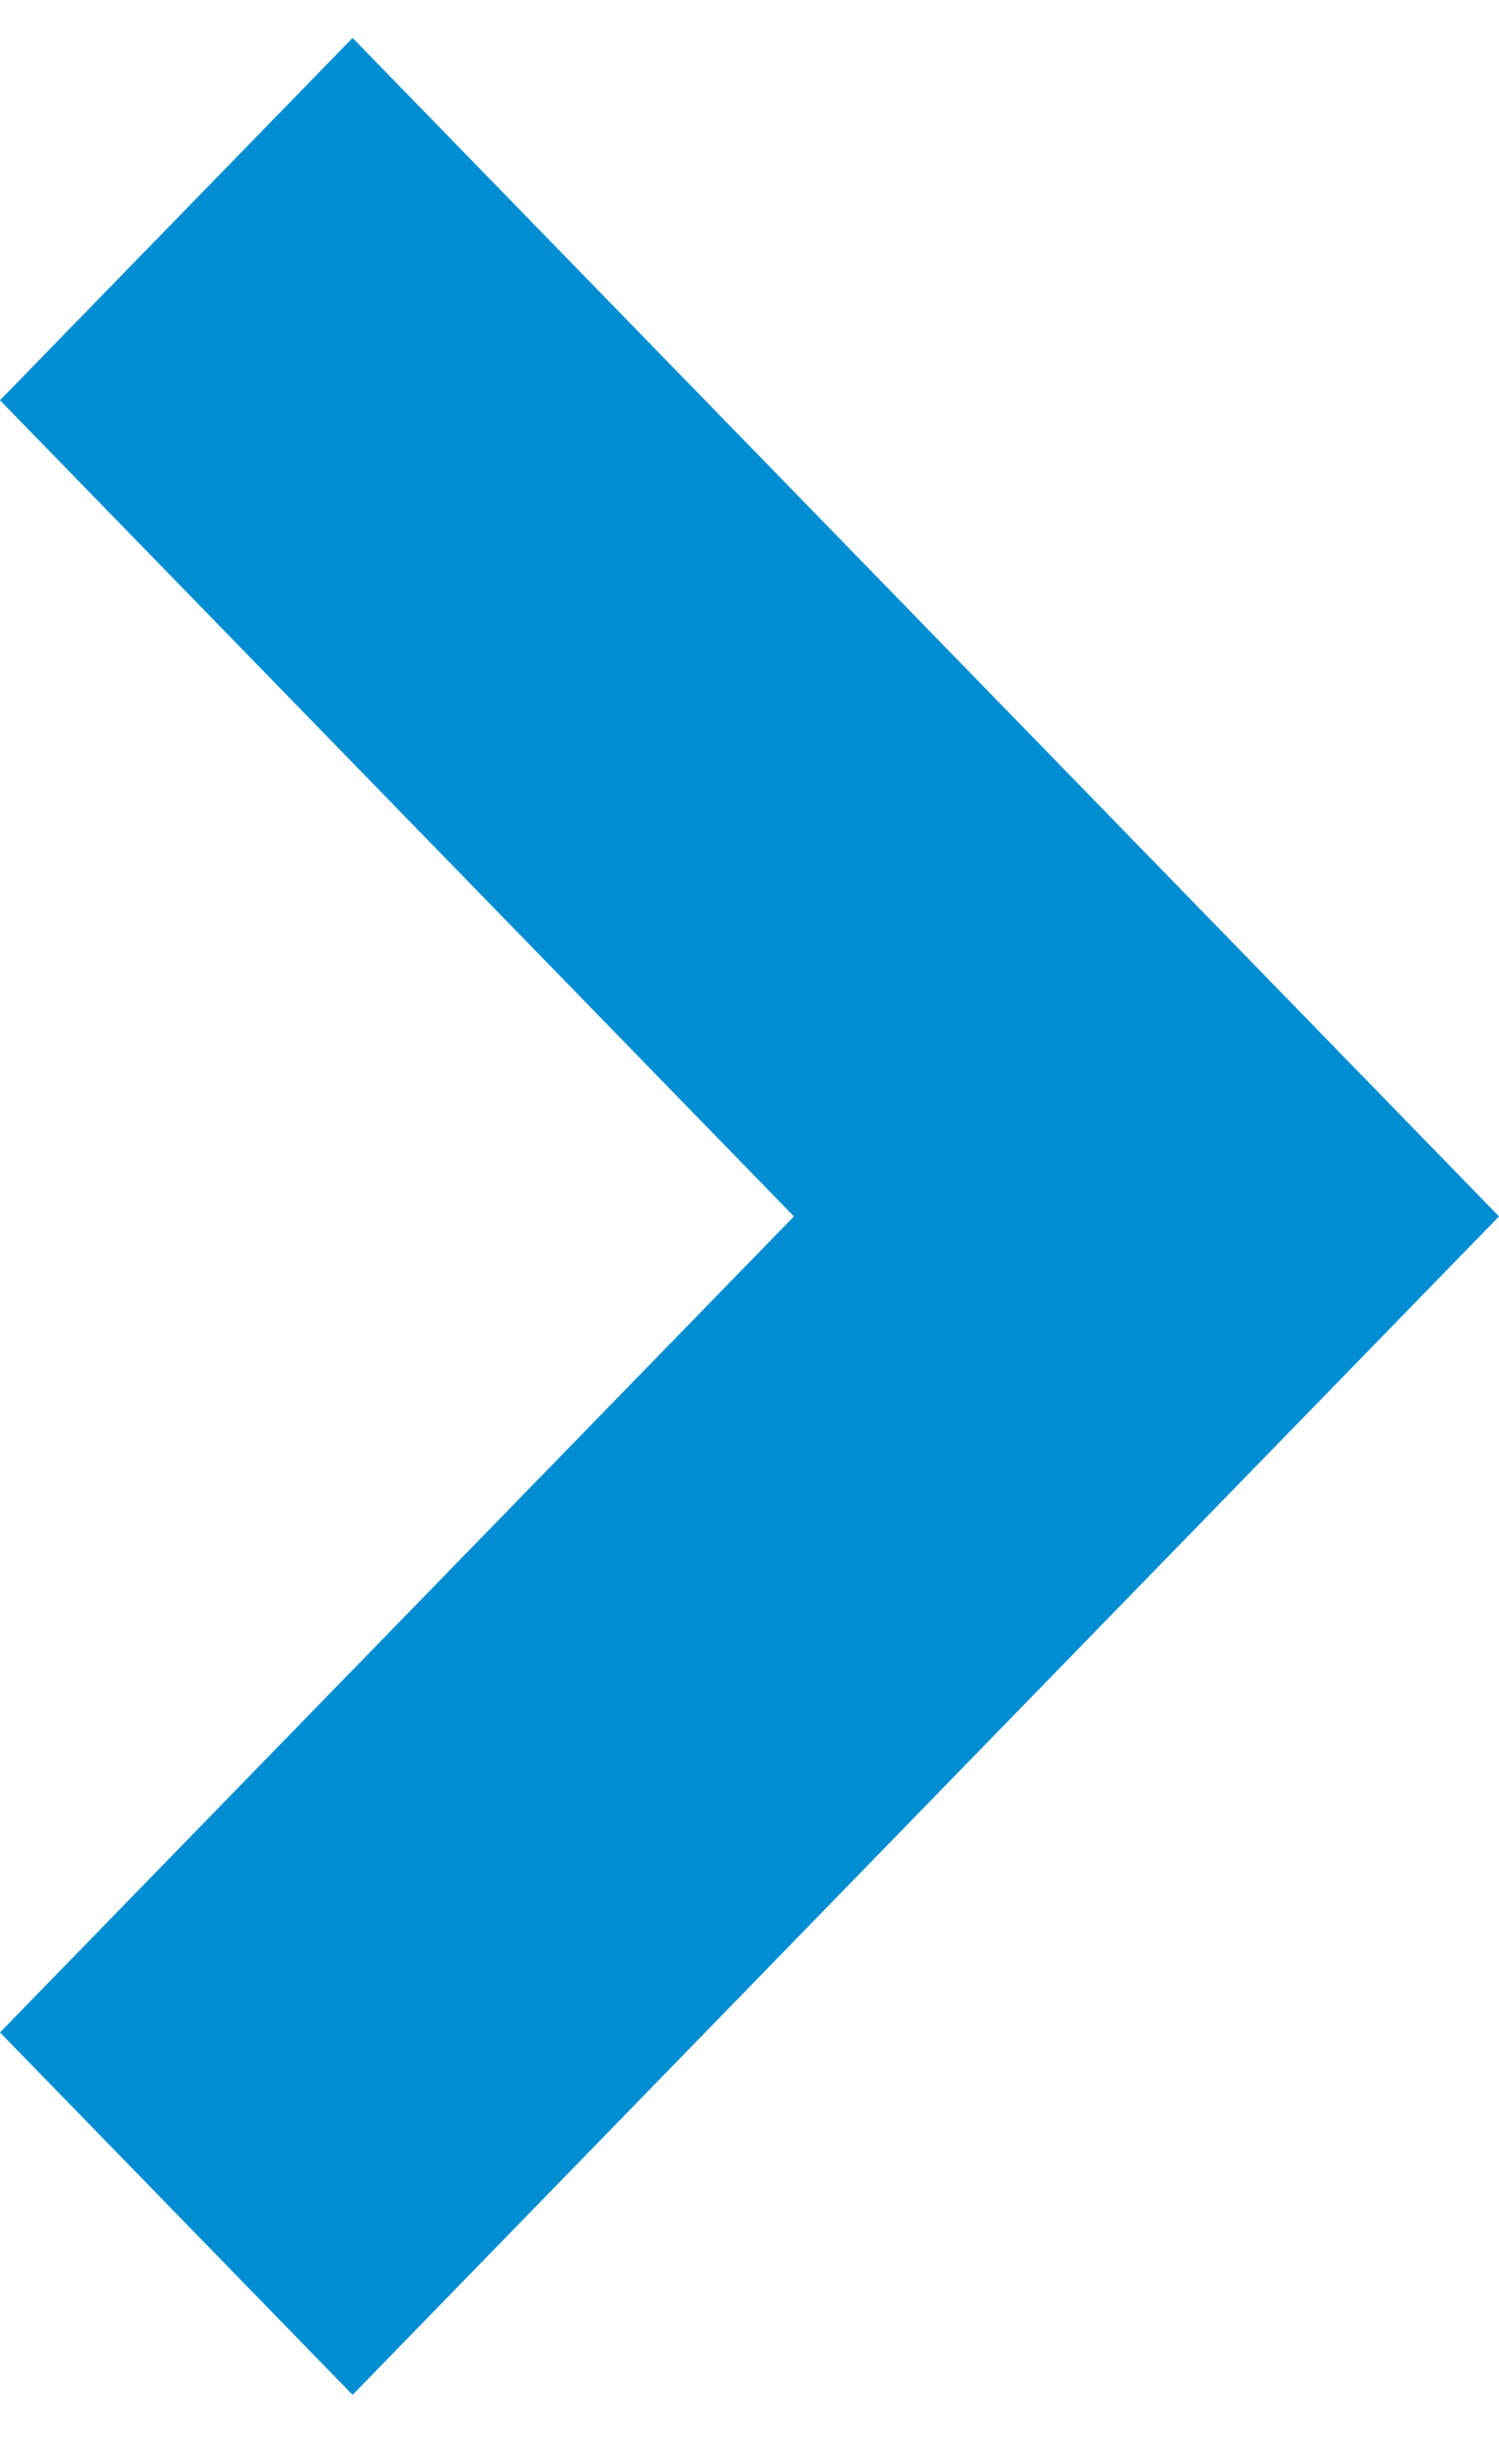 <svg width="14" height="23" viewBox="0 0 14 23" fill="none" xmlns="http://www.w3.org/2000/svg">
<path d="M3.293 0.354L0 3.736L7.415 11.354L0 18.971L3.293 22.354L14 11.354L3.293 0.354Z" fill="#008DD2"/>
</svg>
